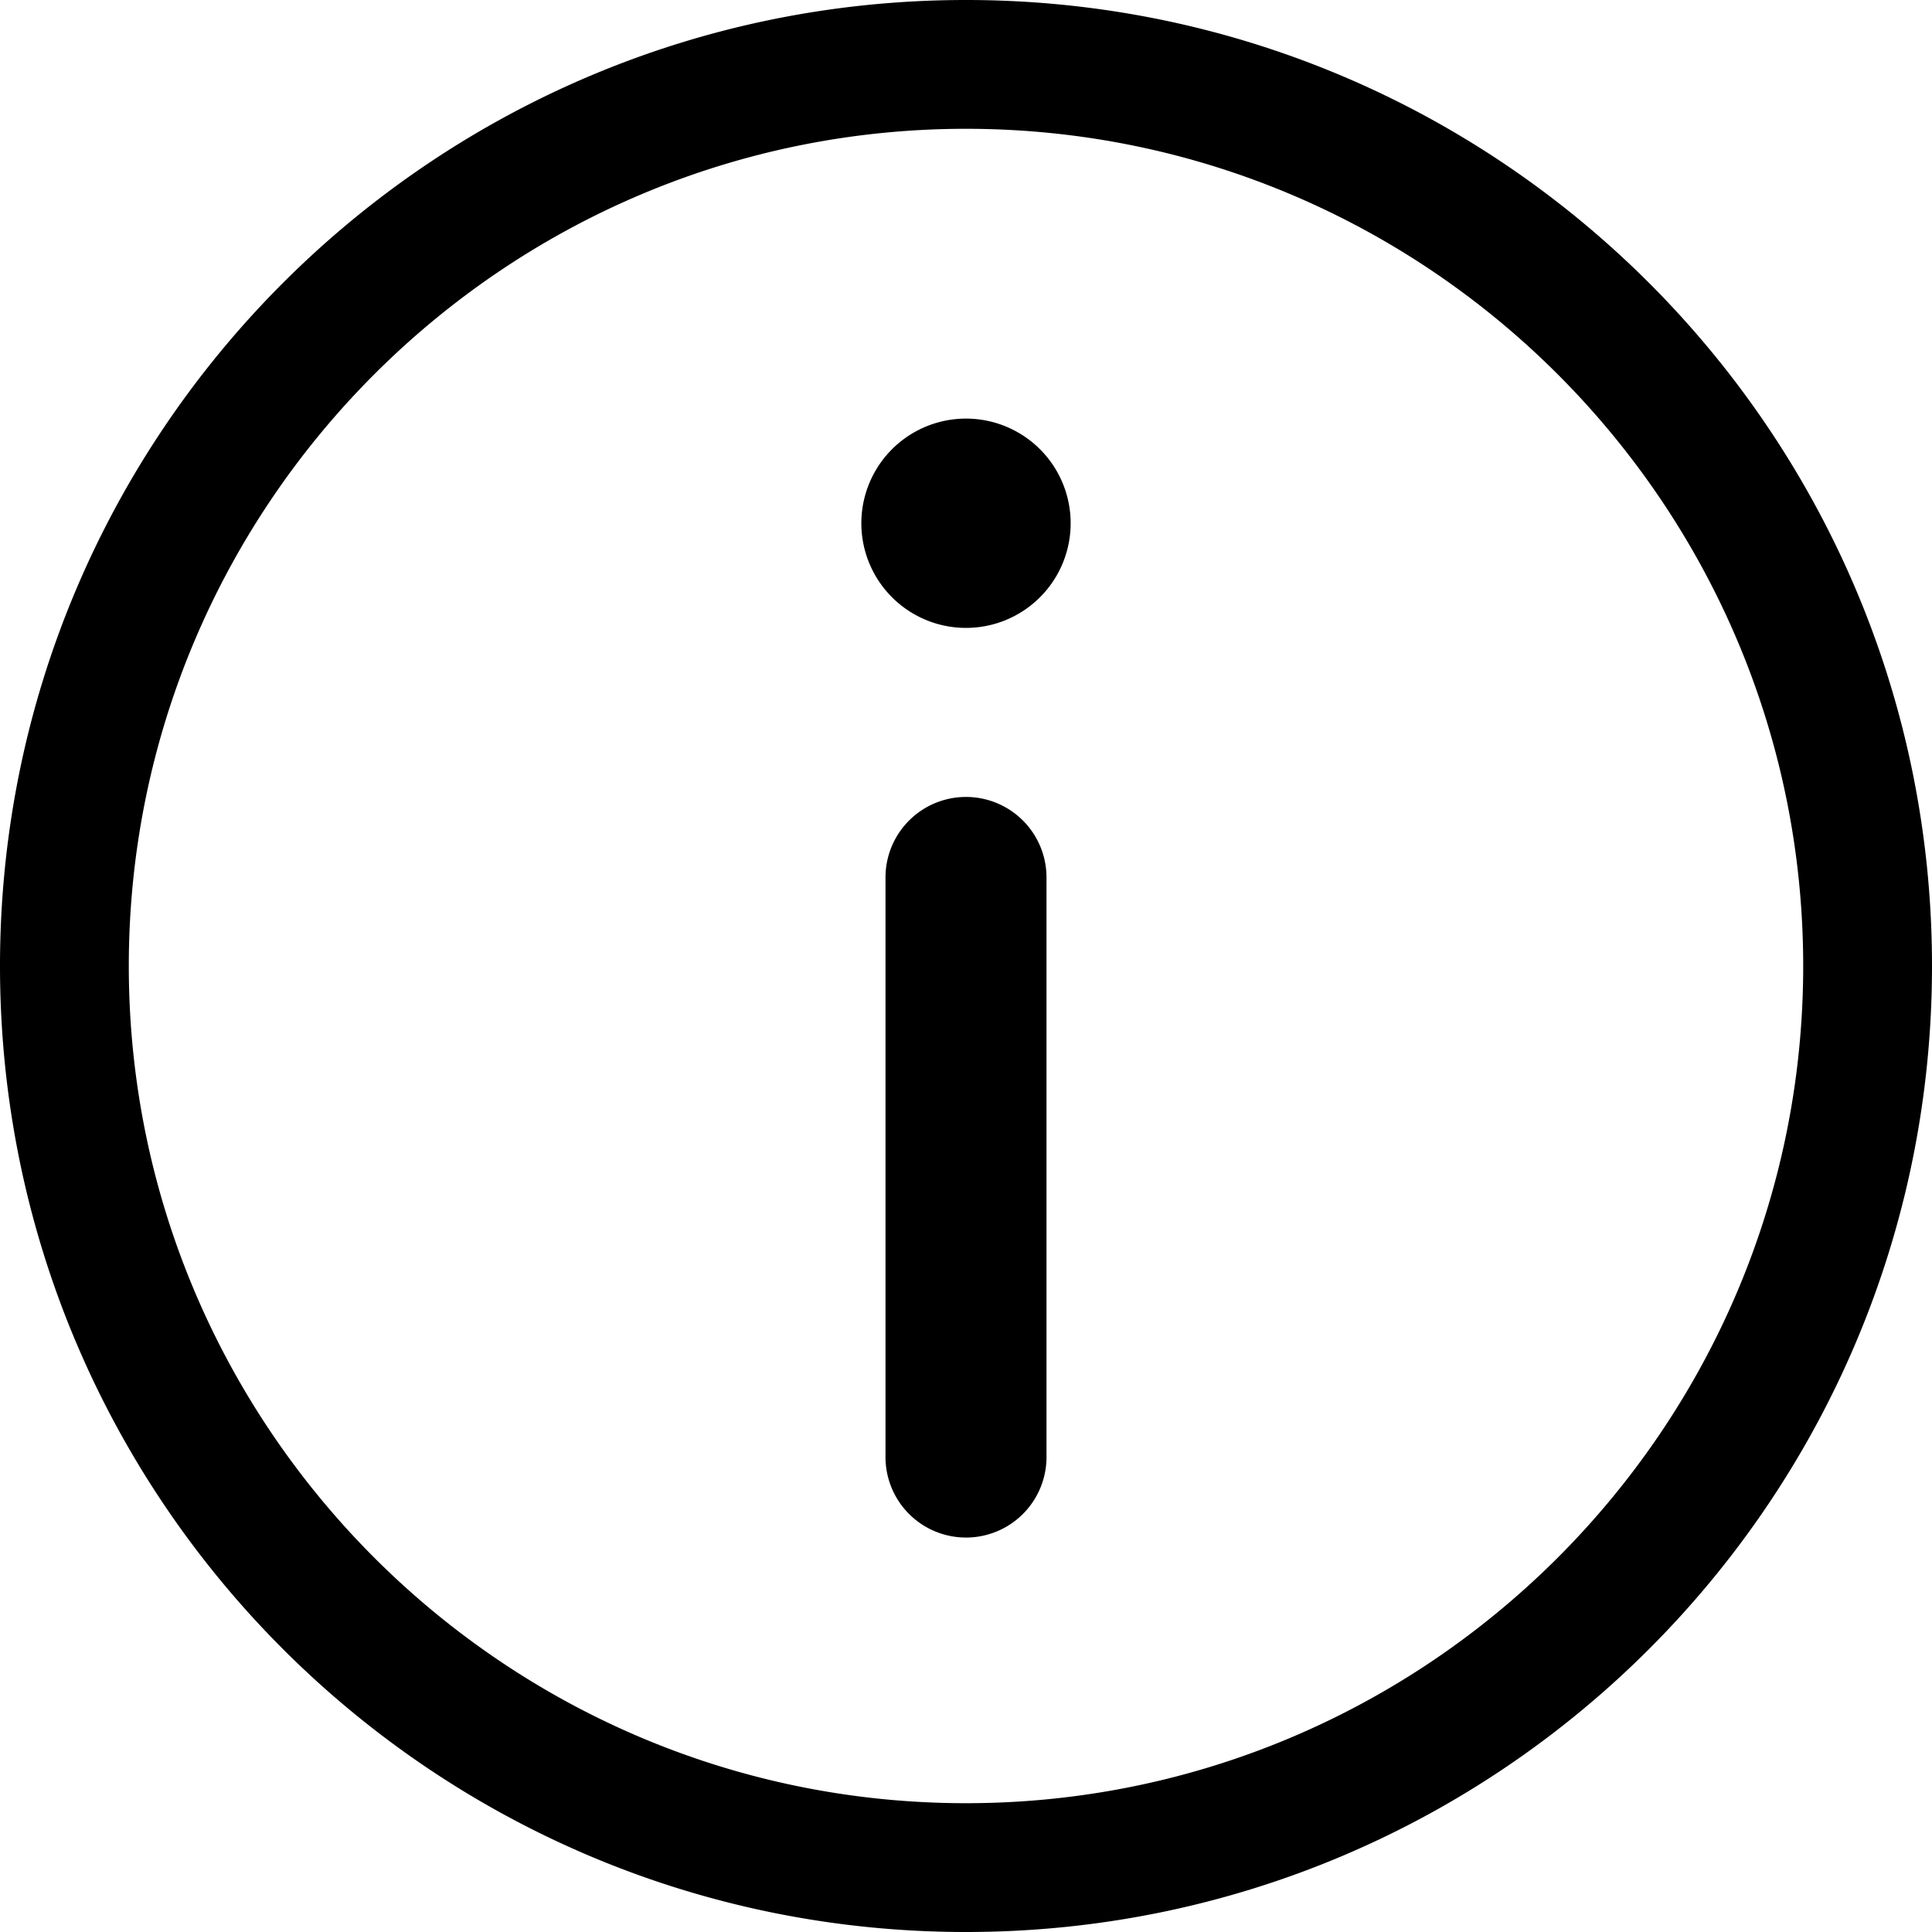 <svg xmlns="http://www.w3.org/2000/svg" viewBox="0 0 30 30"><path d="M15 2c7.168 0 13 5.832 13 13s-5.832 13-13 13S2 22.168 2 15 7.832 2 15 2m0-2C6.716 0 0 6.716 0 15s6.716 15 15 15 15-6.716 15-15S23.284 0 15 0m1.25 22.625v-9a1.25 1.25 0 1 0-2.5 0v9a1.25 1.25 0 1 0 2.5 0m.375-14.5a1.625 1.625 0 1 0-3.25 0 1.625 1.625 0 0 0 3.25 0"/></svg>